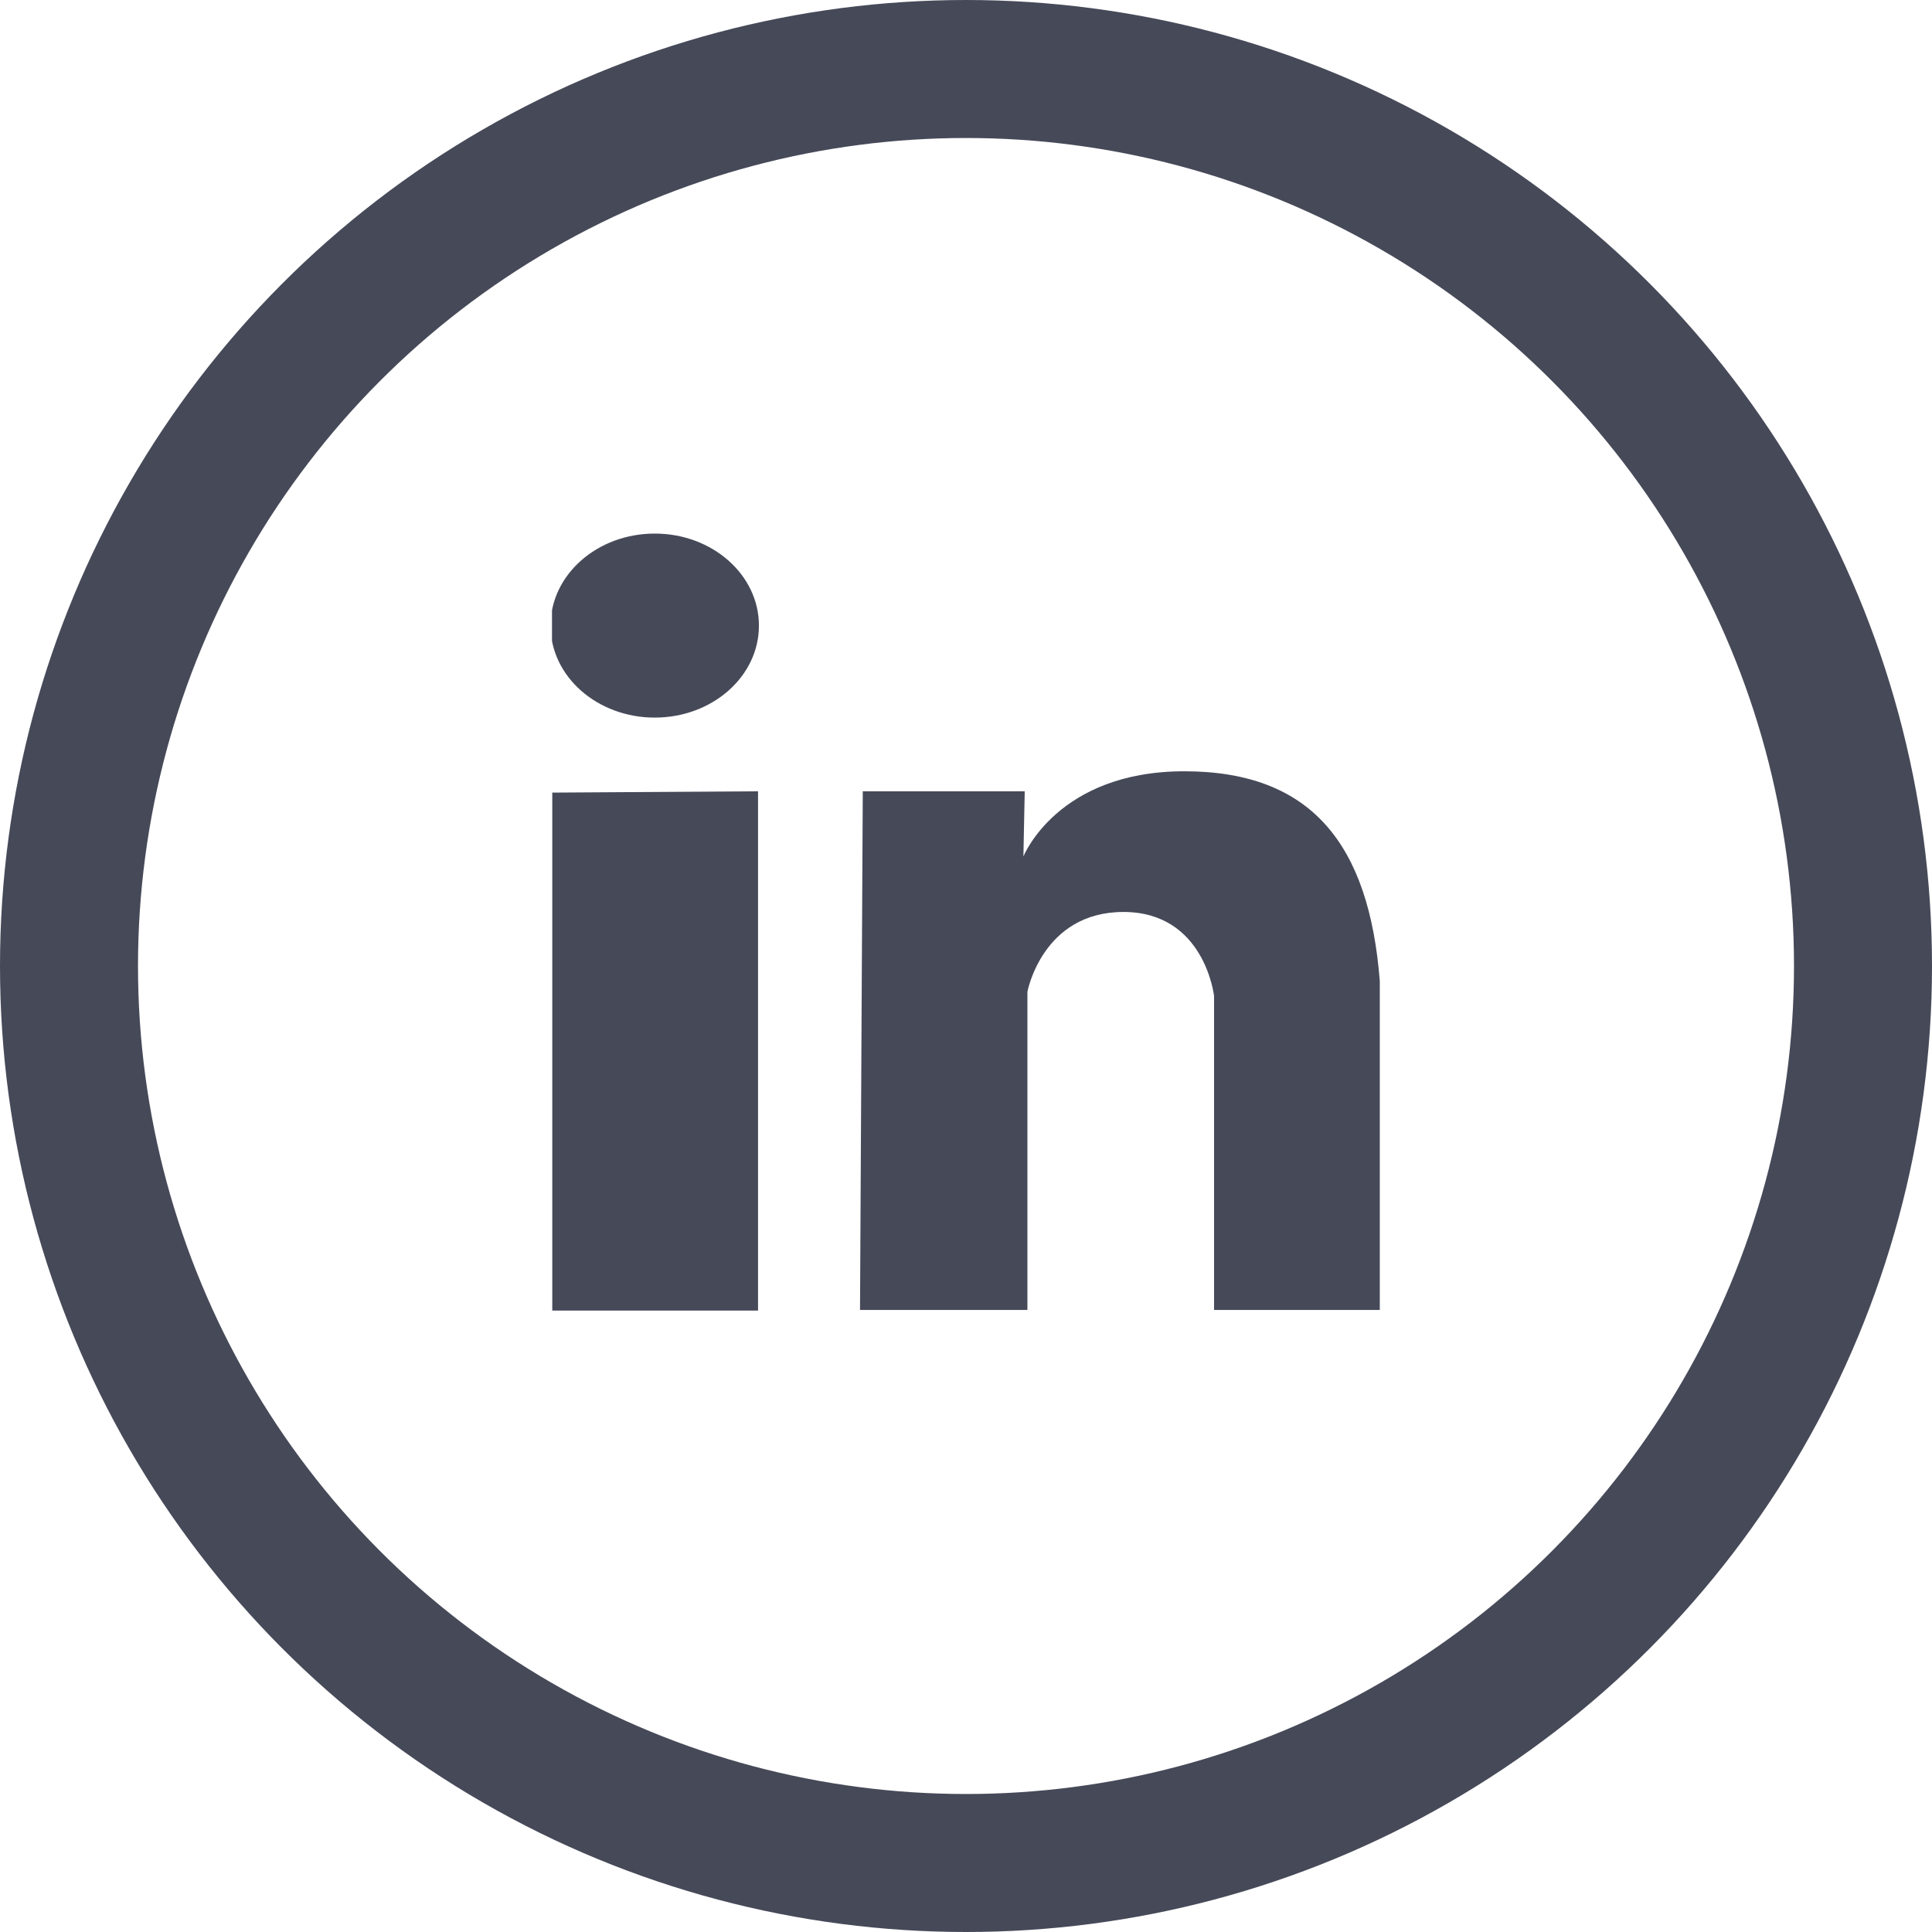 <svg width="28" height="28" viewBox="0 0 28 28" fill="none" xmlns="http://www.w3.org/2000/svg">
<circle cx="14" cy="14" r="13" stroke="#464958" stroke-width="2"/>
<g clip-path="url(#clip0_2005_624)">
<path d="M17.595 18.985V14.434C17.595 14.434 17.46 13.217 16.282 13.217C15.105 13.217 14.89 14.374 14.89 14.374V18.985H12.464L12.504 11.468H14.851L14.832 12.413C14.832 12.413 15.321 11.178 17.164 11.178C19.007 11.178 19.842 12.237 19.997 14.218V18.985H17.595ZM9.489 10.4C8.656 10.4 7.979 9.804 7.979 9.067C7.979 8.33 8.656 7.733 9.489 7.733C10.323 7.733 10.999 8.33 10.999 9.067C10.999 9.804 10.323 10.4 9.489 10.4ZM10.986 18.994H8.004V11.487L10.986 11.468V18.994Z" fill="#464958"/>
</g>
<defs>
<clipPath id="clip0_2005_624">
<rect width="12" height="12" fill="white" transform="translate(8 7)"/>
</clipPath>
</defs>
</svg>
